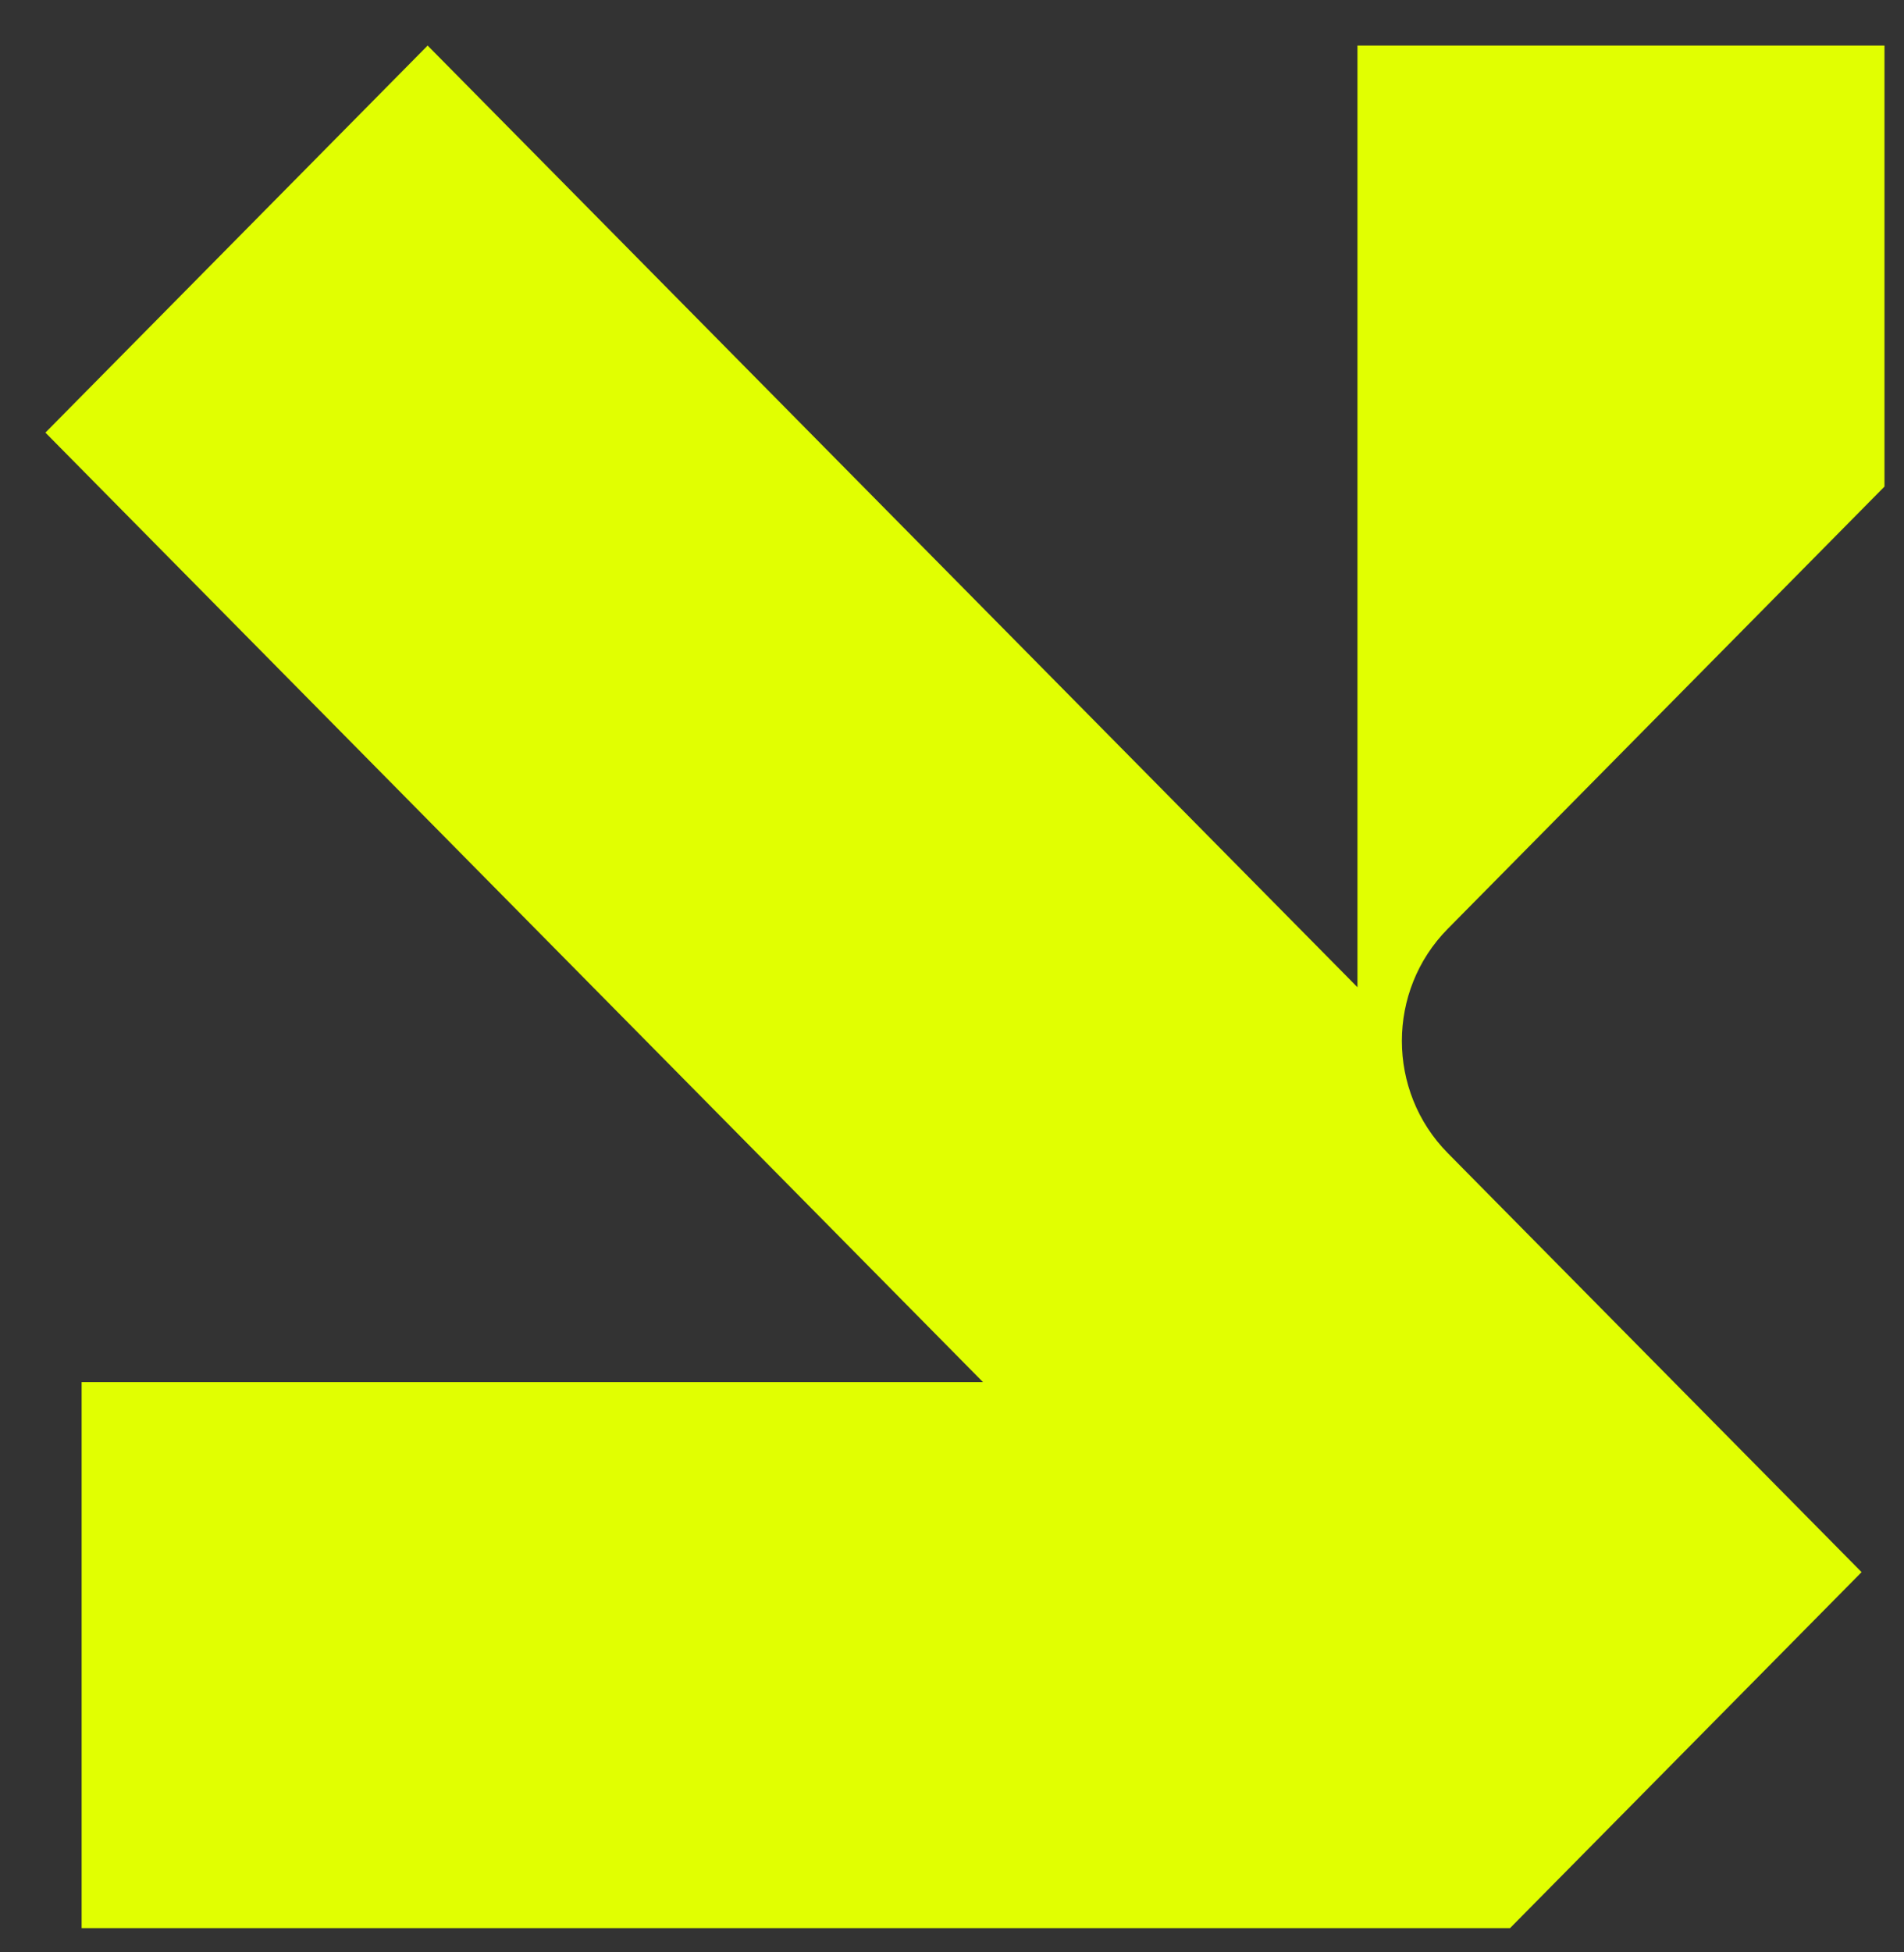 <svg xmlns="http://www.w3.org/2000/svg" width="40" height="41" viewBox="0 0 40 41" fill="none"><rect x="0" y="0" width="40" height="41" fill="#333333" stroke="none"/><g clip-path="url(#clip0_454_358)"><path d="M30.415 19.505C29.13 20.805 29.13 22.914 30.415 24.215L39.109 33.015L31.723 40.491H1.715L1.715 29.025H20.652L0.954 9.085L8.984 0.957L28.518 20.732V0.957H39.59V10.218L30.415 19.505Z" fill="#E1FF01"></path></g><defs><clipPath id="clip0_454_358"><rect width="38.636" height="39.534" fill="white" transform="matrix(1 0 0 -1 0.954 40.491)"></rect></clipPath></defs></svg>